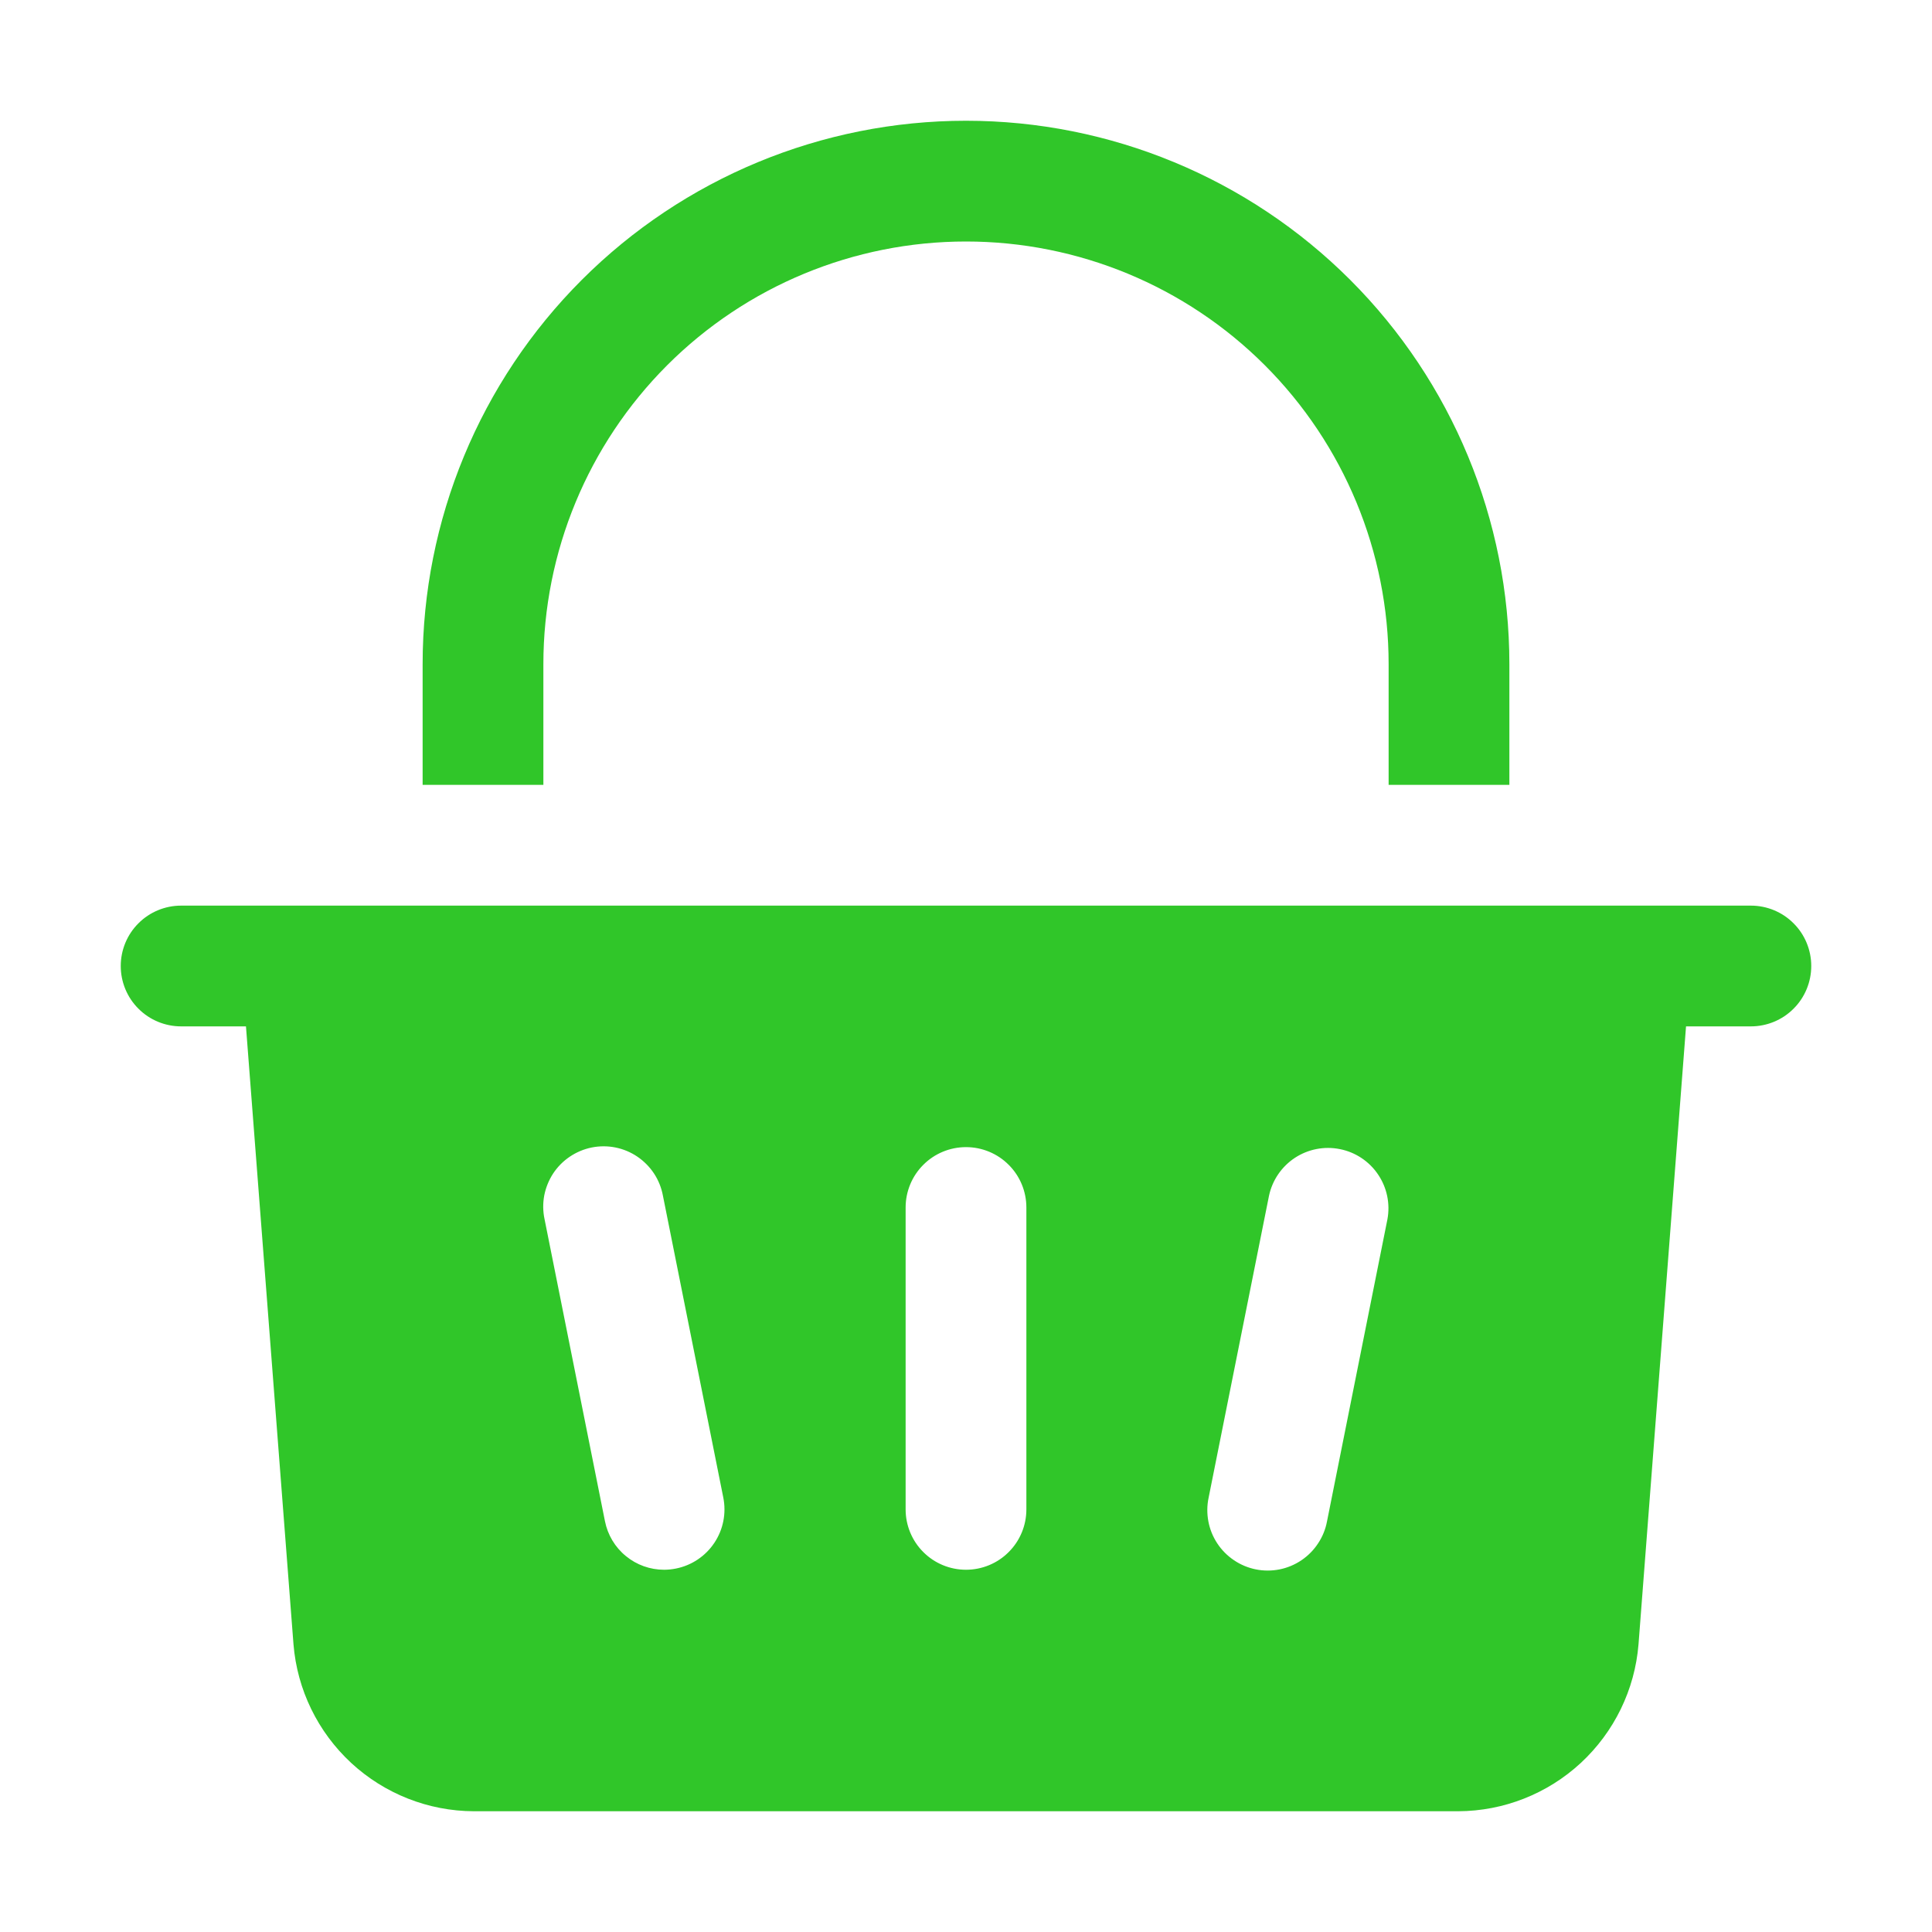 <svg width="32" height="32" viewBox="0 0 32 32" fill="none" xmlns="http://www.w3.org/2000/svg">
<path d="M29 15H3C2.735 15 2.48 15.105 2.293 15.293C2.105 15.48 2 15.735 2 16C2 16.265 2.105 16.52 2.293 16.707C2.48 16.895 2.735 17 3 17H4.074L4.861 27.234C4.922 27.986 5.263 28.686 5.816 29.199C6.369 29.711 7.094 29.997 7.848 30H24.152C24.906 29.997 25.631 29.711 26.184 29.199C26.737 28.686 27.078 27.986 27.139 27.234L27.926 17H29C29.265 17 29.52 16.895 29.707 16.707C29.895 16.52 30 16.265 30 16C30 15.735 29.895 15.48 29.707 15.293C29.52 15.105 29.265 15 29 15ZM11.196 25.98C11.131 25.993 11.065 26 10.999 26C10.768 26 10.544 25.92 10.366 25.773C10.187 25.627 10.065 25.423 10.02 25.196L9.02 20.196C8.992 20.067 8.99 19.933 9.014 19.803C9.039 19.673 9.089 19.549 9.161 19.438C9.234 19.327 9.328 19.232 9.438 19.158C9.548 19.084 9.671 19.032 9.801 19.006C9.931 18.98 10.065 18.98 10.194 19.006C10.324 19.032 10.448 19.084 10.557 19.158C10.667 19.233 10.761 19.328 10.834 19.439C10.906 19.549 10.956 19.674 10.98 19.804L11.98 24.804C12.032 25.064 11.979 25.334 11.832 25.554C11.685 25.775 11.456 25.928 11.196 25.98ZM17 25C17 25.265 16.895 25.52 16.707 25.707C16.52 25.895 16.265 26 16 26C15.735 26 15.48 25.895 15.293 25.707C15.105 25.52 15 25.265 15 25V20C15 19.735 15.105 19.48 15.293 19.293C15.48 19.105 15.735 19 16 19C16.265 19 16.52 19.105 16.707 19.293C16.895 19.48 17 19.735 17 20V25ZM21.98 25.196C21.956 25.326 21.906 25.451 21.833 25.561C21.761 25.672 21.667 25.767 21.557 25.842C21.447 25.916 21.324 25.968 21.194 25.994C21.064 26.02 20.93 26.02 20.801 25.994C20.671 25.968 20.547 25.916 20.438 25.842C20.328 25.768 20.234 25.673 20.161 25.562C20.088 25.451 20.038 25.327 20.014 25.197C19.99 25.067 19.991 24.933 20.019 24.804L21.019 19.804C21.074 19.547 21.228 19.322 21.448 19.177C21.668 19.033 21.936 18.981 22.193 19.033C22.451 19.084 22.678 19.235 22.825 19.453C22.973 19.671 23.028 19.938 22.98 20.196L21.98 25.196Z" fill="#22C21A" fill-opacity="0.93"/>
<path d="M9 13V11C9 9.143 9.738 7.363 11.05 6.05C12.363 4.737 14.143 4 16 4C17.857 4 19.637 4.737 20.95 6.05C22.262 7.363 23 9.143 23 11V13H25V11C25 8.613 24.052 6.324 22.364 4.636C20.676 2.948 18.387 2 16 2C13.613 2 11.324 2.948 9.636 4.636C7.948 6.324 7 8.613 7 11V13H9Z" fill="#22C21A" fill-opacity="0.93"/>
</svg>
